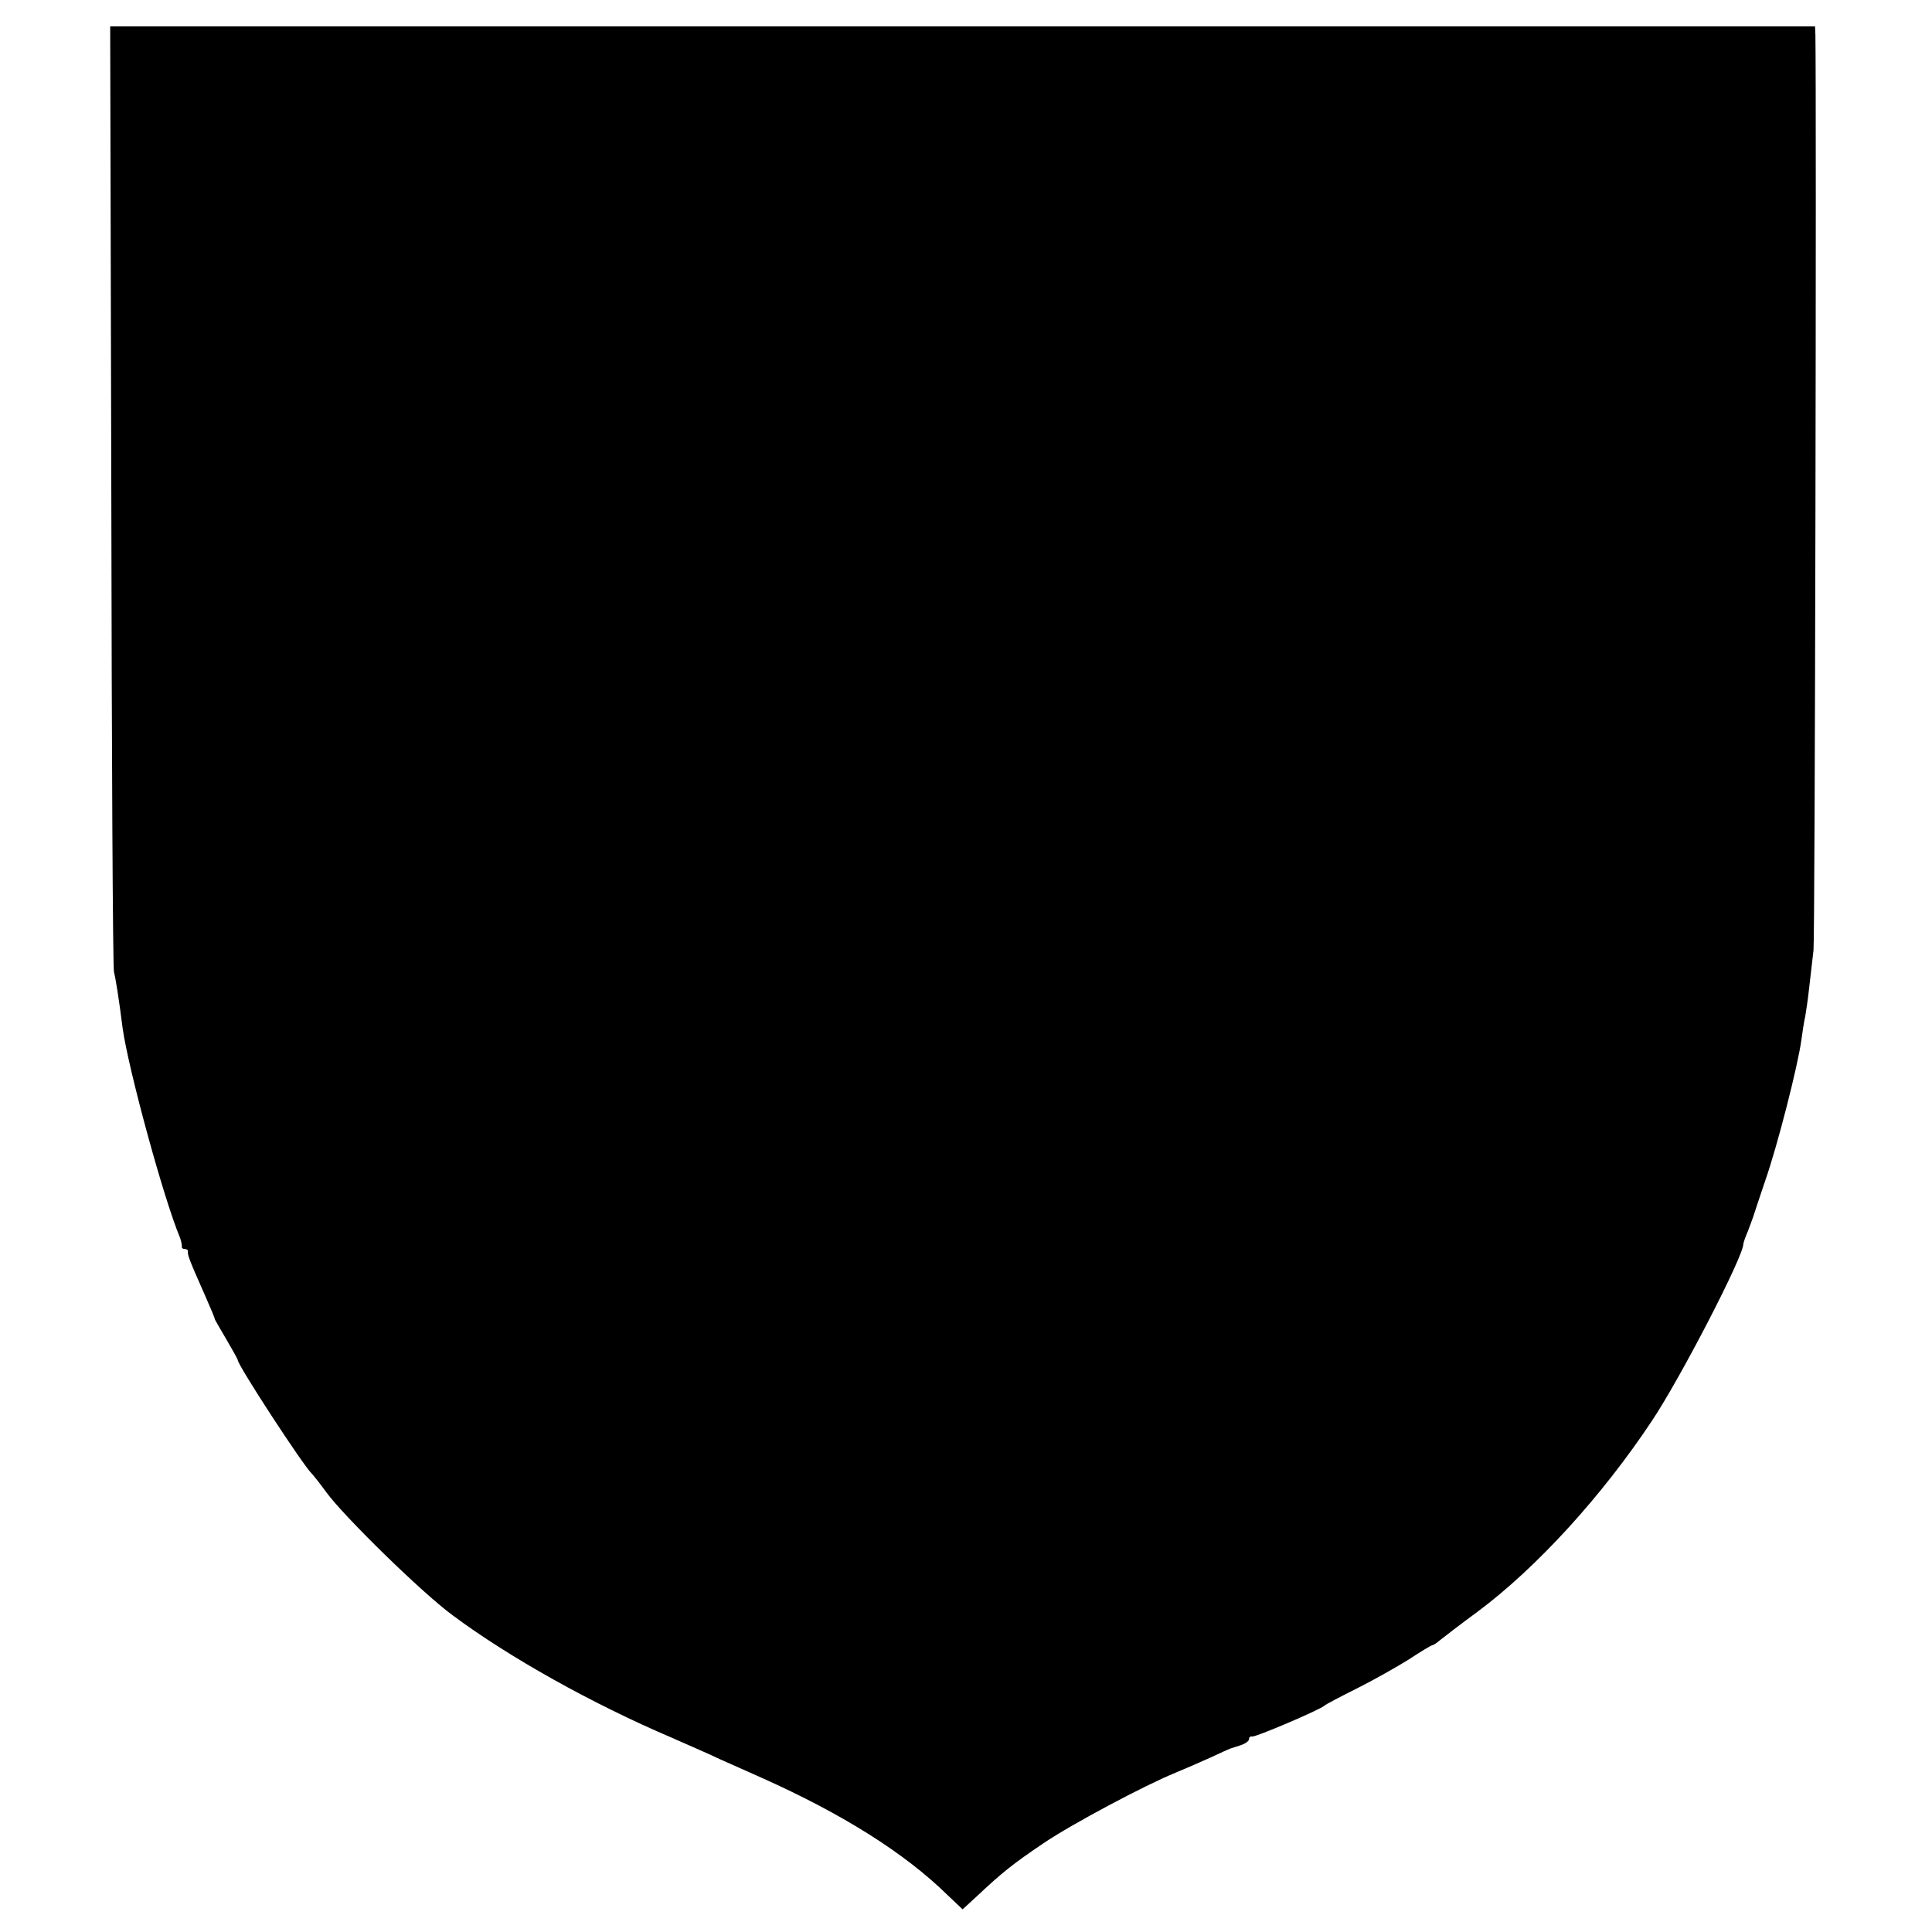 <?xml version="1.0" standalone="no"?>
<!DOCTYPE svg PUBLIC "-//W3C//DTD SVG 20010904//EN"
 "http://www.w3.org/TR/2001/REC-SVG-20010904/DTD/svg10.dtd">
<svg version="1.0" xmlns="http://www.w3.org/2000/svg"
 width="512pt" height="512pt" viewBox="0 0 512 512"
 preserveAspectRatio="xMidYMid meet">
<g transform="translate(0,512) scale(0.1,-0.1)"
fill="#000000" stroke="none">
<path d="M295 3808 c1 -684 4 -1252 7 -1263 4 -16 13 -70 23 -150 15 -107 108
-450 152 -555 3 -8 5 -18 5 -23 -1 -4 2 -7 8 -7 5 0 9 -3 8 -7 -1 -9 4 -23 44
-113 16 -36 28 -65 27 -65 -1 0 13 -24 30 -53 17 -29 31 -54 31 -56 0 -14 173
-279 196 -301 5 -5 23 -28 39 -50 47 -64 253 -266 335 -326 149 -111 369 -234
580 -324 36 -16 94 -41 130 -58 36 -16 85 -38 110 -49 214 -96 378 -199 492
-311 l39 -37 37 34 c68 64 97 87 177 141 77 52 269 154 350 187 22 9 63 27 90
39 28 13 52 24 55 25 3 1 15 5 28 9 12 4 22 11 22 16 0 5 3 8 8 7 7 -3 183 72
192 82 3 3 41 23 85 45 44 22 106 57 138 77 32 21 60 38 63 38 2 0 12 6 21 14
10 8 54 42 99 75 157 117 330 307 462 506 76 114 242 435 242 468 0 3 5 18 12
34 6 15 12 33 14 38 2 6 16 49 32 96 32 91 87 306 96 374 3 22 7 49 10 61 2
12 7 44 10 72 3 29 9 75 12 104 4 38 8 2260 5 2426 l-1 22 -2259 0 -2259 0 3
-1242z"/>
</g>
</svg>
